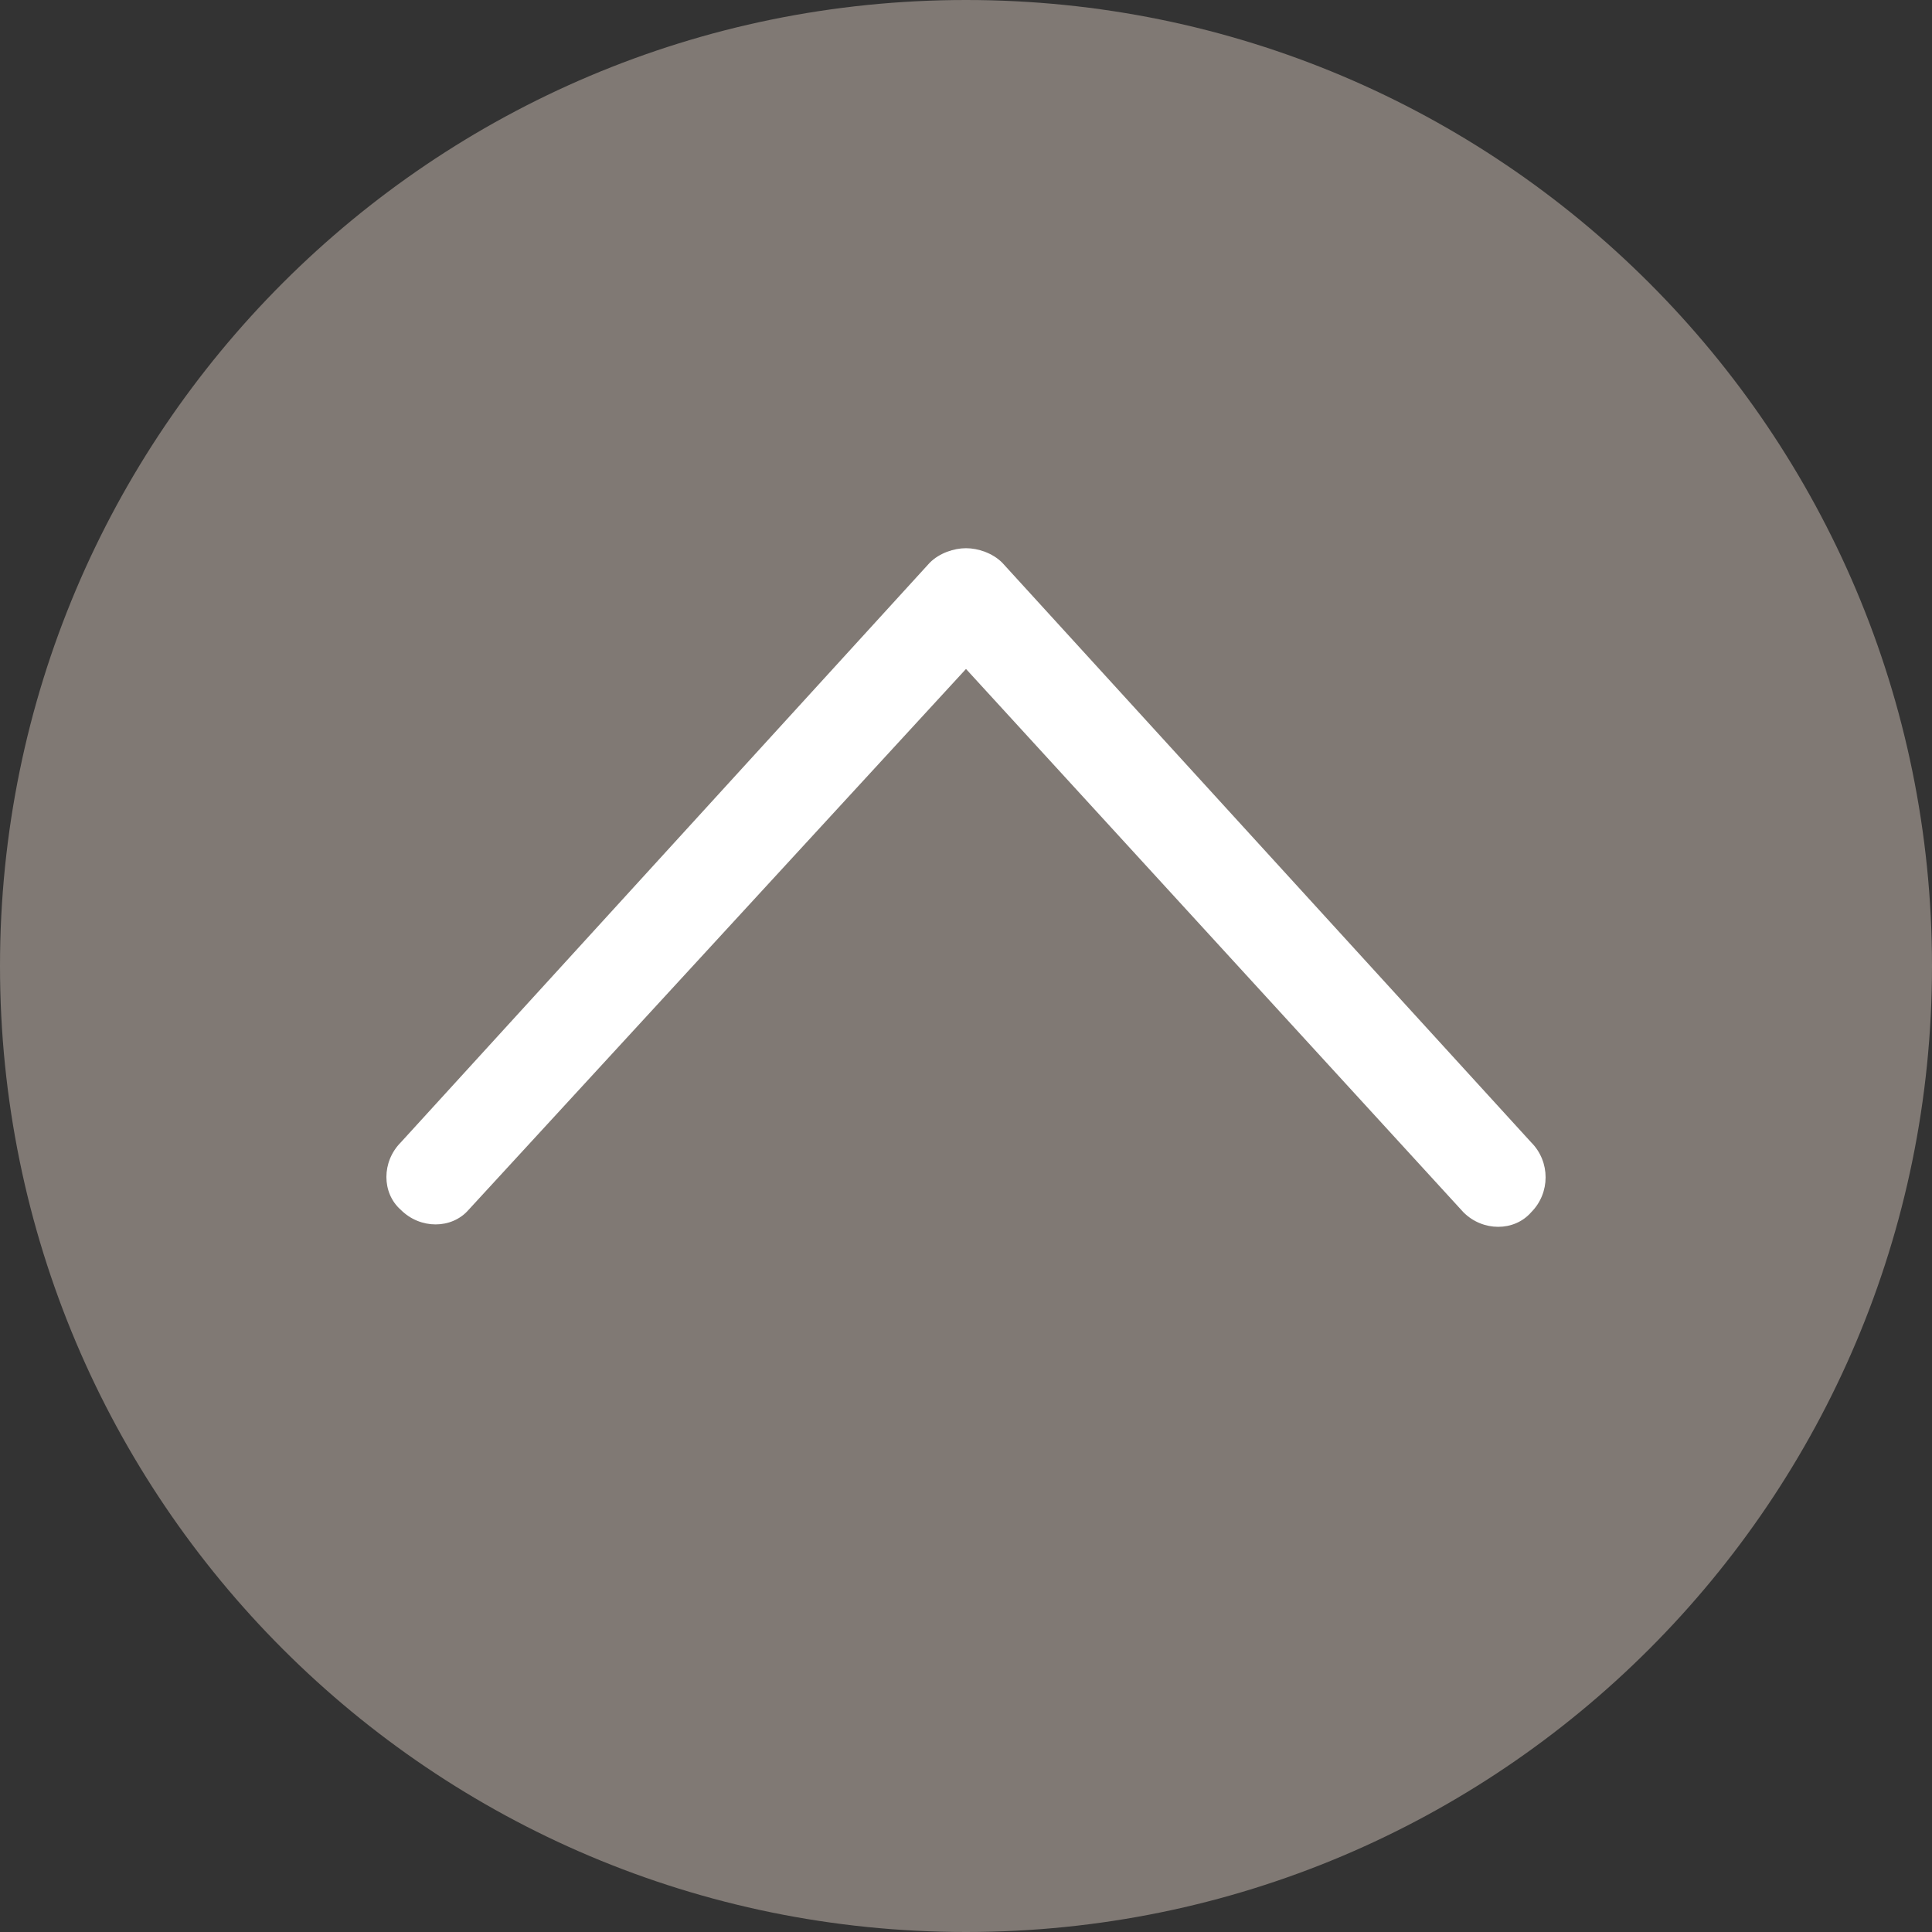 <?xml version="1.0" encoding="utf-8"?>
<!-- Generator: Adobe Illustrator 21.0.0, SVG Export Plug-In . SVG Version: 6.00 Build 0)  -->
<svg version="1.1" id="Layer_1" xmlns="http://www.w3.org/2000/svg" xmlns:xlink="http://www.w3.org/1999/xlink" x="0px" y="0px"
	 viewBox="0 0 80 80" style="enable-background:new 0 0 80 80;" xml:space="preserve">
<rect x="0" y="0" width="80" height="80" fill="#333333" stroke="none"/>
<style type="text/css">
	.st0{clip-path:url(#SVGID_2_);fill:#807974;}
	.st1{clip-path:url(#SVGID_2_);fill:#FFFFFF;}
</style>
<g>
	<defs>
		<rect id="SVGID_1_" width="80" height="80"/>
	</defs>
	<clipPath id="SVGID_2_">
		<use xlink:href="#SVGID_1_"  style="overflow:visible;"/>
	</clipPath>
	<path class="st0" d="M40,80c22.1,0,40-17.9,40-40S62.1,0,40,0S0,17.9,0,40S17.9,80,40,80"/>
	<path class="st1" d="M63.4,47.3l-21.9-24c-0.4-0.4-1-0.6-1.5-0.6c-0.5,0-1.1,0.2-1.5,0.6l-21.9,24c-0.8,0.8-0.8,2.1,0,2.8
		c0.8,0.8,2.1,0.8,2.8,0L40,27.7l20.6,22.5c0.8,0.8,2.1,0.8,2.8,0C64.2,49.4,64.2,48.1,63.4,47.3"/>
</g>
</svg>

